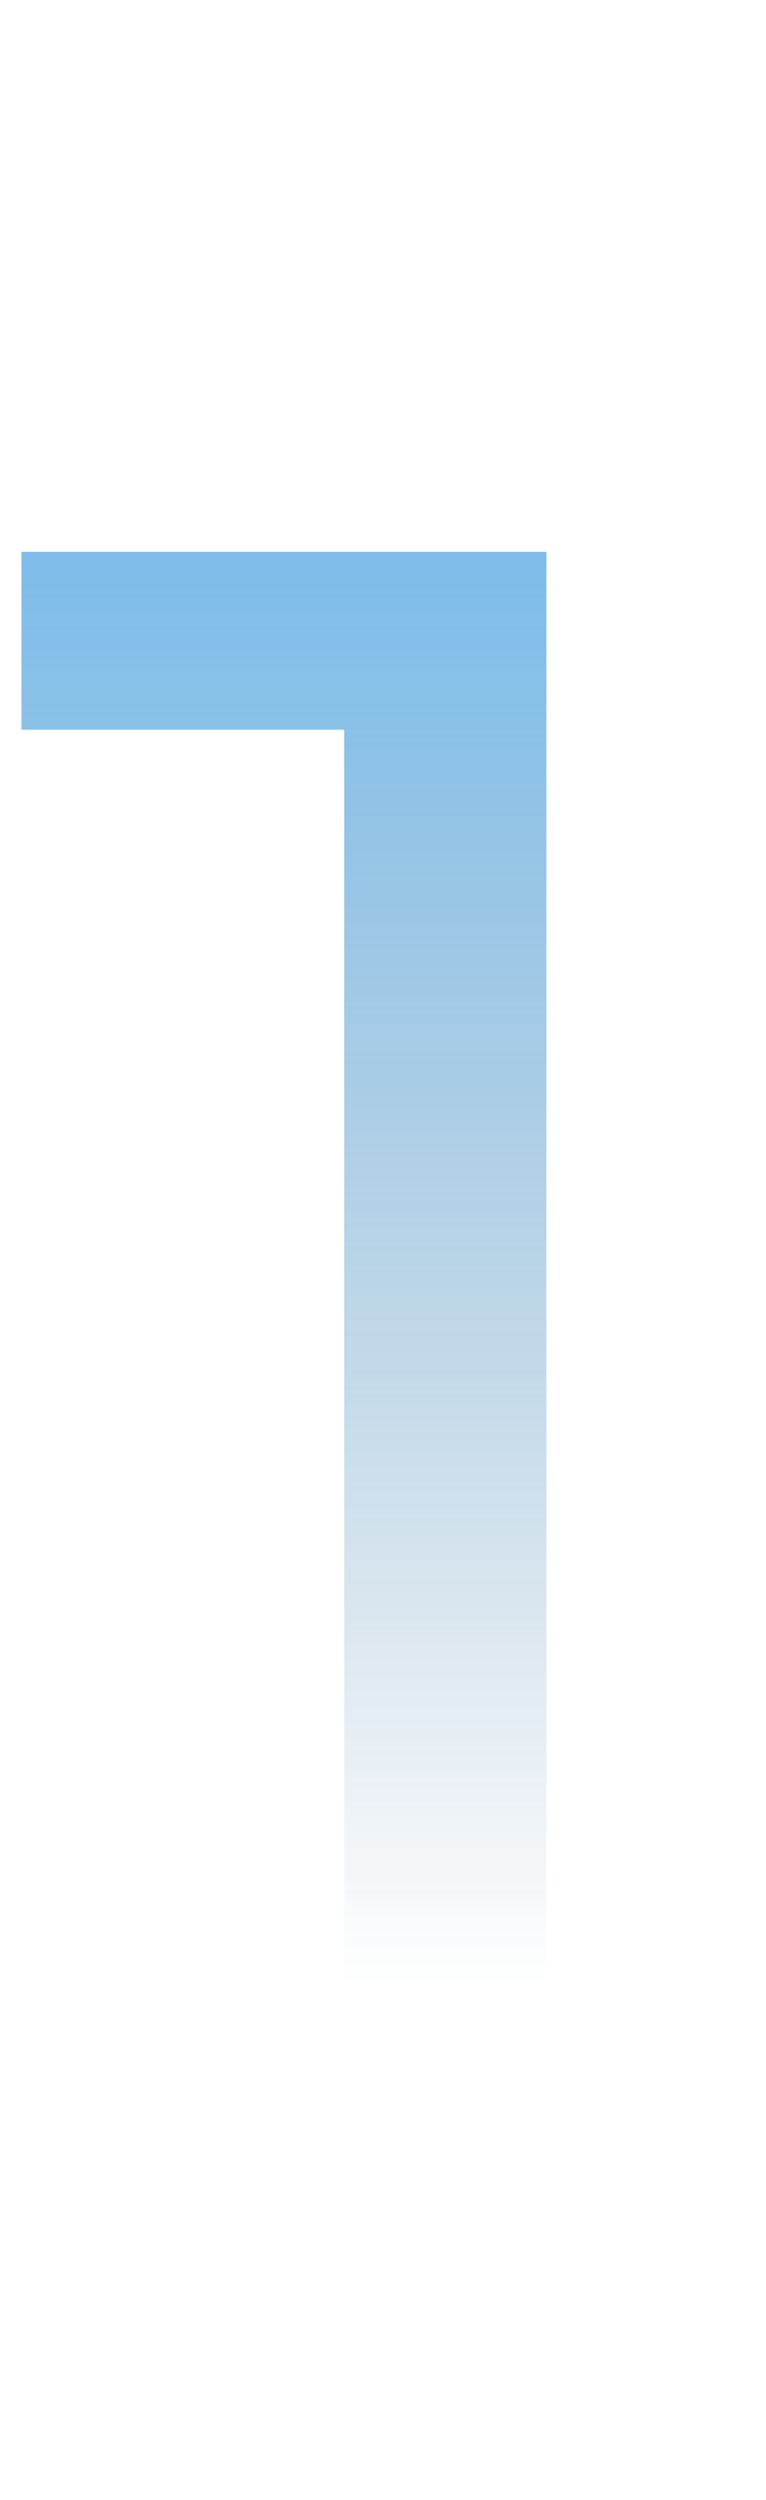 <svg xmlns="http://www.w3.org/2000/svg" width="150" height="489" viewBox="0 0 150 489" fill="none"><path d="M67.4 387.929V123.929L84.6 142.729H4.2V107.929H107V387.929H67.4Z" fill="url(#paint0_linear_130_30)"></path><defs><linearGradient id="paint0_linear_130_30" x1="75.024" y1="0.929" x2="75.024" y2="387.929" gradientUnits="userSpaceOnUse"><stop stop-color="#55B8FF"></stop><stop offset="1" stop-color="#336F99" stop-opacity="0"></stop></linearGradient></defs></svg>